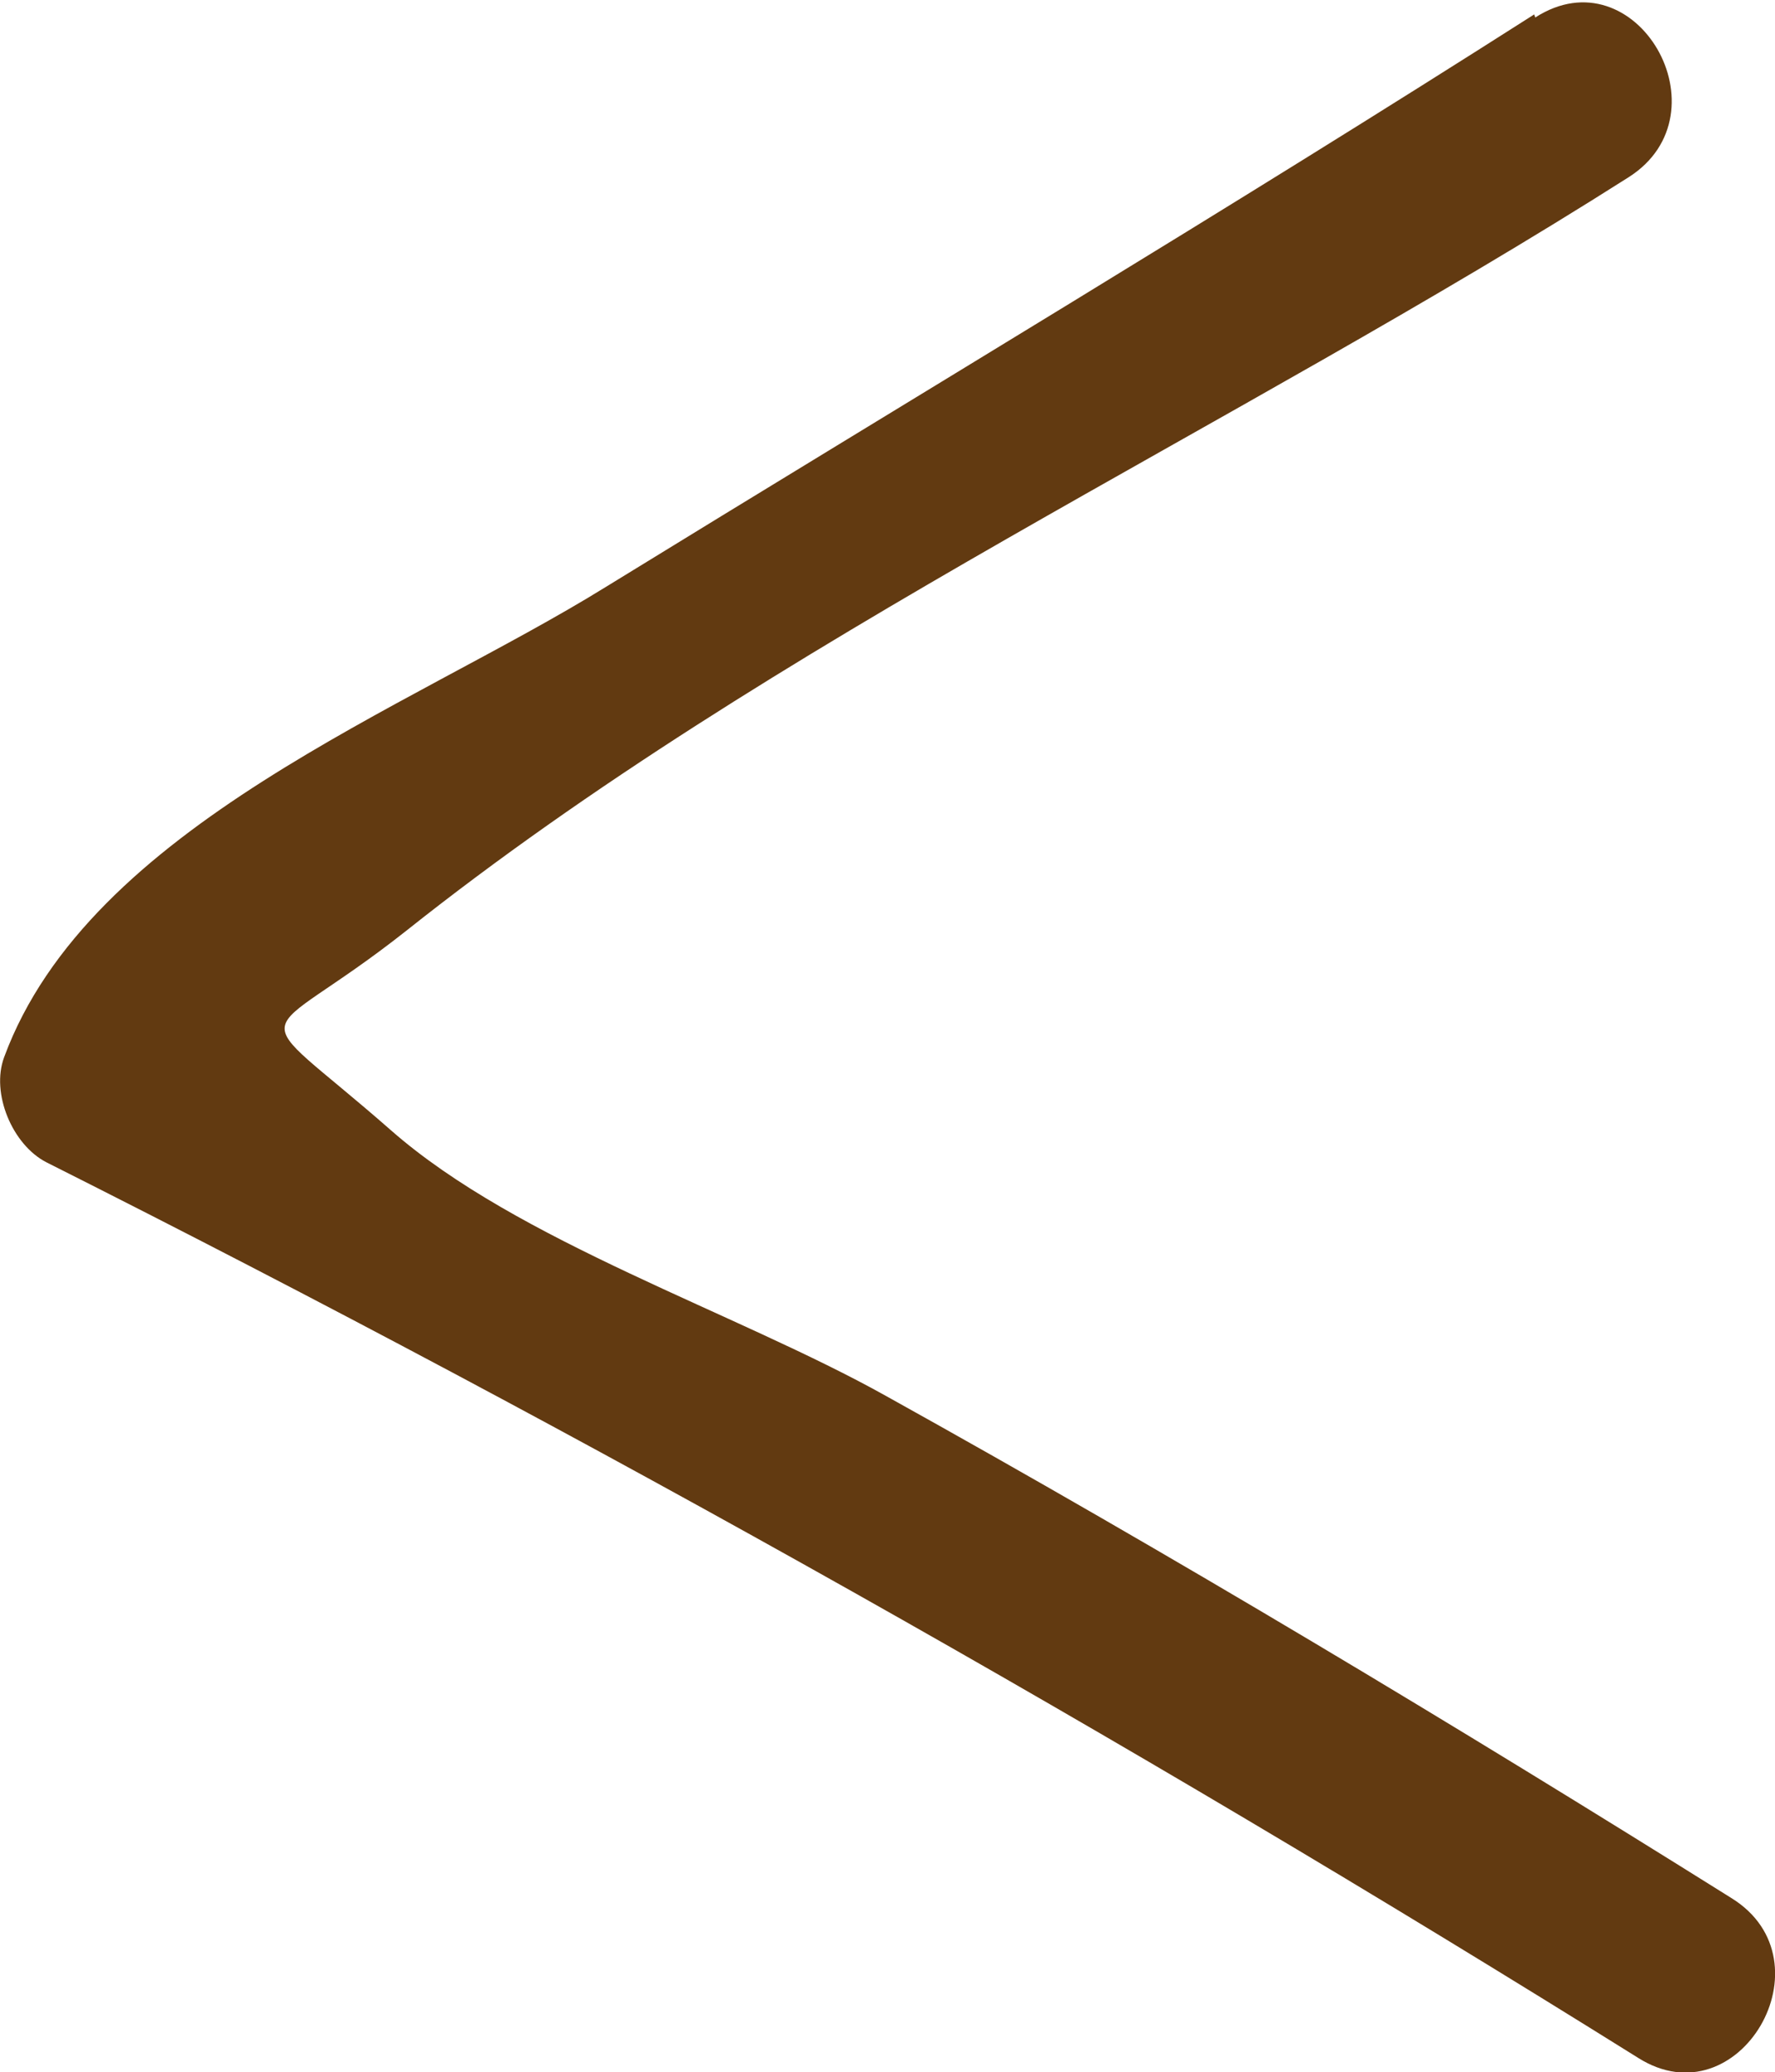 <?xml version="1.0" encoding="UTF-8"?>
<svg id="_レイヤー_2" data-name="レイヤー 2" xmlns="http://www.w3.org/2000/svg" viewBox="0 0 17.25 20.13">
  <defs>
    <style>
      .cls-1 {
        fill: #623a11;
      }
    </style>
  </defs>
  <g id="contents">
    <path class="cls-1" d="m14.91.14c-2.98,1.9-6.01,3.71-9.02,5.56C3.97,6.89.87,8.02.04,10.27c-.13.35.08.85.41,1.02,5.29,2.66,10.44,5.56,15.47,8.7.98.62,1.89-.94.91-1.55-2.7-1.69-5.43-3.33-8.22-4.88-1.45-.81-3.58-1.5-4.81-2.58-1.47-1.29-1.33-.77.15-1.94,3.56-2.83,8.04-4.88,11.88-7.32.97-.62.07-2.18-.91-1.55h0Z"/>
  </g>
</svg>
